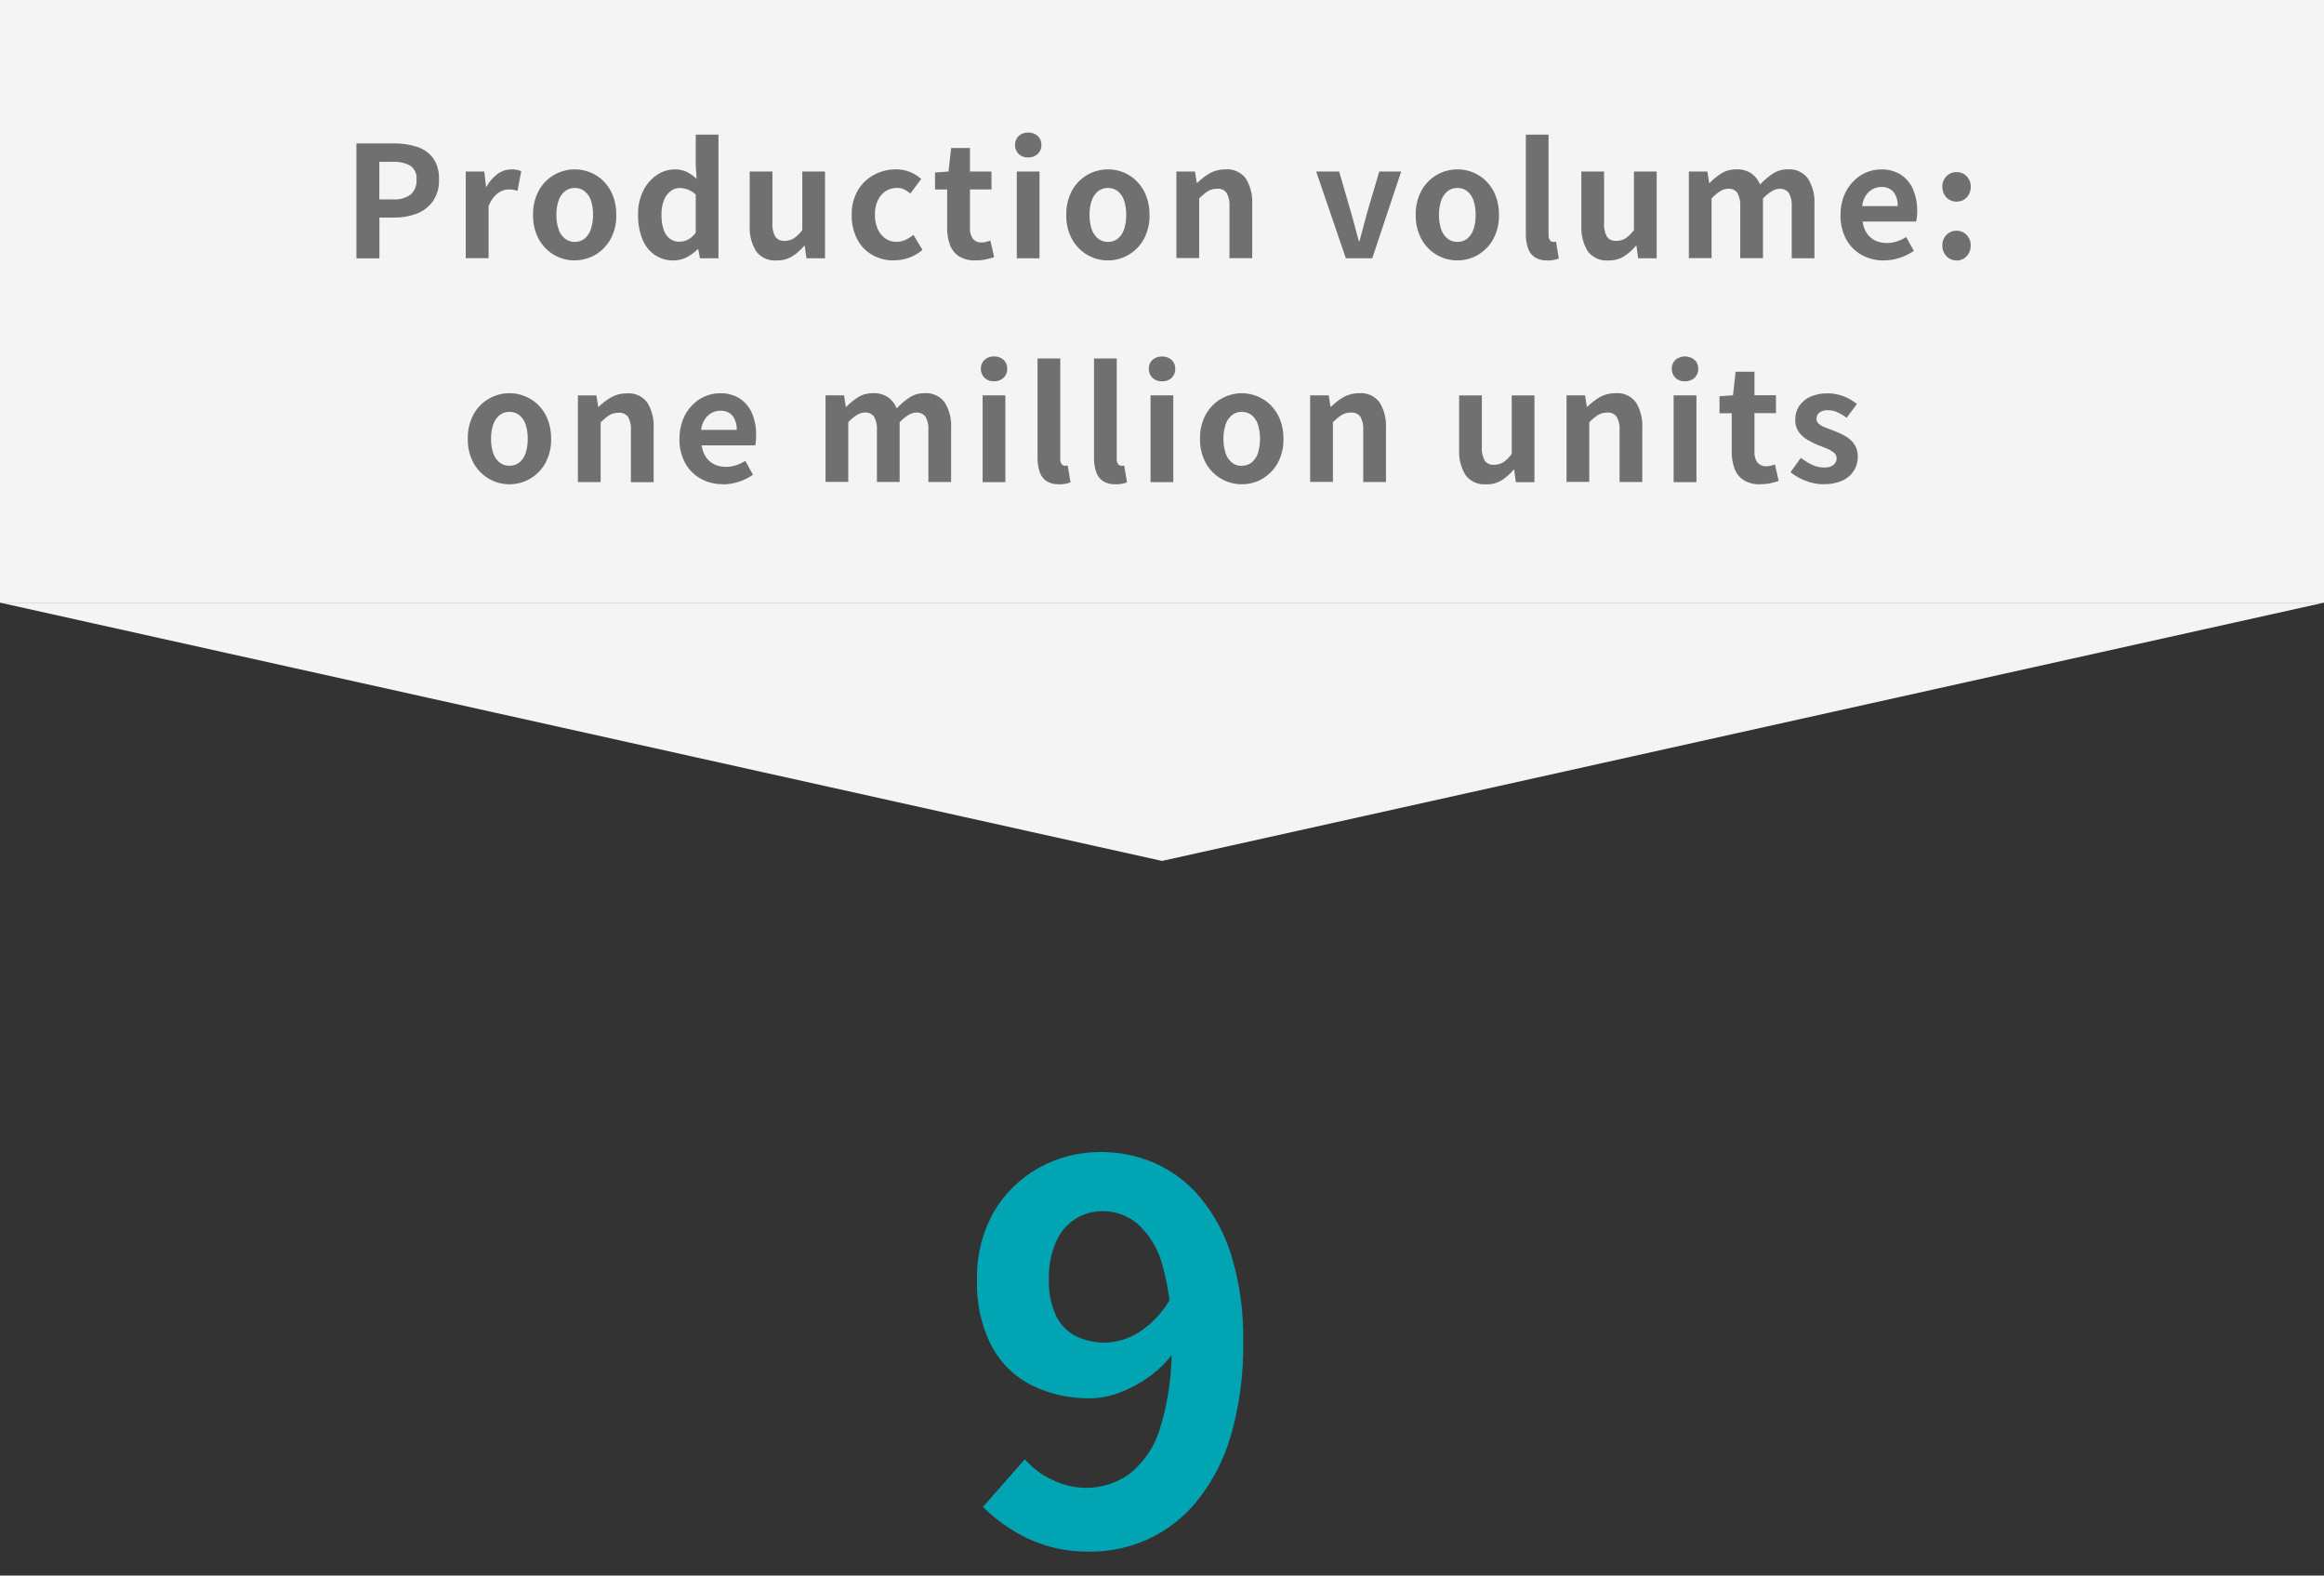 <?xml version="1.0" encoding="UTF-8"?> <svg xmlns="http://www.w3.org/2000/svg" id="_レイヤー_1" data-name="レイヤー_1" version="1.1" viewBox="0 0 270 183.01"><rect x="0" y="0" width="270" height="183.01" fill="#333333" stroke="none"/><defs><style> .st0 { fill: #707070; } .st1 { fill: #f4f4f4; } .st2 { fill: #00a4b2; } </style></defs><g id="_グループ_24252" data-name="グループ_24252"><g id="_グループ_15594" data-name="グループ_15594"><path id="_パス_69747" data-name="パス_69747" class="st2" d="M126.68,180.23c-2.53.06-5.04-.47-7.33-1.55-1.91-.92-3.65-2.15-5.15-3.65l4.86-5.53c.87,1,1.94,1.81,3.15,2.37,1.22.61,2.56.93,3.92.95,1.8.01,3.57-.54,5.04-1.58,1.72-1.36,2.98-3.21,3.6-5.32,1-3.27,1.45-6.68,1.34-10.1.09-3-.27-6-1.07-8.89-.48-1.84-1.48-3.5-2.88-4.78-1.14-.96-2.58-1.48-4.07-1.47-1.1,0-2.18.3-3.11.87-1,.64-1.79,1.55-2.27,2.63-.61,1.4-.9,2.92-.85,4.45-.05,1.42.22,2.84.8,4.14.48,1.04,1.29,1.89,2.3,2.41,1.08.53,2.27.79,3.47.77,1.38-.04,2.72-.46,3.89-1.2,1.57-1.02,2.85-2.41,3.73-4.05l.45,6.19c-.8,1.15-1.79,2.15-2.93,2.97-1.08.79-2.25,1.43-3.5,1.9-1.08.42-2.22.64-3.37.66-2.36.04-4.7-.47-6.82-1.5-1.99-1-3.63-2.59-4.68-4.56-1.21-2.39-1.79-5.05-1.69-7.73-.07-2.76.61-5.49,1.97-7.89,1.26-2.15,3.08-3.92,5.26-5.12,2.2-1.21,4.67-1.83,7.17-1.81,2.15,0,4.28.43,6.25,1.29,2.04.91,3.84,2.27,5.27,3.98,1.66,2.01,2.9,4.33,3.65,6.83.96,3.21,1.42,6.56,1.35,9.91.07,3.72-.42,7.42-1.45,10.99-.8,2.78-2.15,5.36-3.97,7.61-1.54,1.88-3.5,3.39-5.71,4.4-2.09.93-4.34,1.41-6.63,1.41Z"></path></g><g id="_グループ_15595" data-name="グループ_15595"><path id="_多角形_142" data-name="多角形_142" class="st1" d="M135,100L0,70h270l-135,30Z"></path><g id="_グループ_15528" data-name="グループ_15528"><rect id="_長方形_24225" data-name="長方形_24225" class="st1" width="270" height="70"></rect><path id="_パス_69746" data-name="パス_69746" class="st0" d="M41.41,30v-13.34h4.37c.9-.01,1.8.12,2.66.39.74.23,1.39.69,1.87,1.31.5.73.74,1.61.69,2.5.04.88-.2,1.75-.69,2.49-.46.65-1.11,1.16-1.85,1.45-.83.32-1.71.48-2.6.47h-1.78v4.74h-2.66ZM44.07,23.16h1.61c.73.06,1.45-.15,2.04-.57.47-.44.72-1.07.67-1.72.07-.63-.2-1.24-.71-1.62-.64-.34-1.37-.5-2.09-.45h-1.52v4.37ZM54.11,30v-10.08h2.15l.21,1.78h.05c.31-.6.76-1.11,1.31-1.51.45-.33.99-.51,1.55-.52.23,0,.46.01.69.06.17.03.33.09.49.15l-.44,2.28c-.18-.05-.35-.09-.51-.12-.19-.03-.37-.05-.56-.04-.44.02-.87.18-1.22.45-.5.4-.87.93-1.07,1.54v6h-2.64ZM66.77,30.25c-.83,0-1.65-.21-2.37-.63-.75-.43-1.37-1.06-1.79-1.81-.47-.87-.71-1.86-.68-2.85-.03-.99.21-1.98.68-2.85.42-.76,1.04-1.38,1.79-1.81.72-.41,1.54-.63,2.37-.63.62,0,1.24.12,1.81.35.58.24,1.11.59,1.55,1.03.46.48.83,1.04,1.07,1.66.28.71.41,1.47.4,2.24.03.99-.21,1.98-.68,2.85-.42.75-1.04,1.38-1.78,1.81-.72.41-1.53.63-2.36.63ZM66.77,28.1c.42.01.83-.13,1.16-.39.34-.29.59-.67.72-1.1.17-.53.26-1.09.25-1.65.01-.56-.07-1.12-.24-1.65-.13-.42-.38-.8-.72-1.09-.33-.26-.74-.4-1.16-.39-.42-.01-.83.13-1.16.39-.34.29-.59.67-.73,1.09-.18.53-.26,1.09-.25,1.65-.01.56.07,1.12.25,1.65.13.43.39.81.73,1.1.33.26.74.4,1.16.39h0ZM78.27,30.25c-.78.02-1.54-.2-2.19-.63-.65-.45-1.15-1.08-1.44-1.82-.36-.9-.53-1.87-.51-2.84-.03-.98.18-1.94.61-2.82.36-.73.9-1.36,1.58-1.82.6-.41,1.32-.64,2.05-.64.49-.02.98.08,1.43.29.41.21.79.48,1.13.8l-.1-1.59v-3.54h2.64v14.36h-2.15l-.2-1.05h-.06c-.37.37-.8.68-1.27.93-.47.24-.99.37-1.51.37h0ZM78.94,28.07c.35,0,.69-.08,1-.24.35-.2.66-.47.89-.8v-4.43c-.27-.26-.58-.46-.93-.59-.31-.11-.63-.17-.96-.17-.37,0-.74.13-1.03.36-.34.27-.61.63-.77,1.04-.21.54-.31,1.12-.29,1.7-.02.59.07,1.18.25,1.74.13.41.38.78.72,1.05.33.23.72.36,1.12.35h0ZM90.23,30.25c-.93.08-1.83-.33-2.39-1.07-.54-.89-.8-1.93-.74-2.97v-6.29h2.64v5.96c-.05.56.07,1.13.34,1.63.26.33.67.5,1.08.47.38,0,.76-.1,1.08-.3.37-.26.7-.59.97-.96v-6.8h2.64v10.08h-2.16l-.2-1.45h-.06c-.4.49-.88.9-1.41,1.24-.54.32-1.16.48-1.79.46ZM103.86,30.25c-.87.01-1.74-.2-2.5-.63-.75-.42-1.36-1.05-1.76-1.81-.45-.88-.68-1.86-.65-2.85-.03-1,.22-1.98.71-2.85.45-.77,1.11-1.39,1.89-1.81.78-.42,1.65-.63,2.53-.63.57-.01,1.14.1,1.67.31.47.2.9.47,1.27.81l-1.26,1.69c-.22-.2-.47-.36-.74-.49-.25-.11-.52-.17-.79-.17-.48,0-.95.13-1.35.39-.4.27-.71.65-.91,1.09-.23.52-.34,1.08-.32,1.65-.01.57.1,1.13.32,1.65.19.44.5.82.89,1.1.38.26.82.39,1.28.39.37,0,.73-.08,1.06-.23.33-.15.64-.35.92-.58l1.05,1.74c-.47.41-1.01.73-1.6.93-.55.19-1.12.29-1.7.29h0ZM113.35,30.25c-.67.03-1.34-.13-1.92-.47-.49-.32-.86-.78-1.06-1.32-.23-.63-.34-1.3-.33-1.97v-4.48h-1.41v-1.97l1.57-.12.3-2.73h2.19v2.73h2.5v2.08h-2.5v4.47c-.04.45.09.91.35,1.28.26.29.63.44,1.02.41.18,0,.36-.02.53-.07.16-.04.32-.09.47-.15l.44,1.93c-.27.09-.58.17-.93.25-.4.09-.8.13-1.21.12h0ZM118.13,30v-10.08h2.64v10.08h-2.64ZM119.46,18.29c-.41.02-.81-.12-1.11-.4-.28-.28-.44-.66-.42-1.06-.02-.39.14-.77.42-1.04.31-.27.71-.41,1.11-.39.4-.02.8.13,1.1.39.29.27.44.64.43,1.04.02.4-.14.78-.43,1.06-.3.27-.7.41-1.1.4ZM128.72,30.25c-.83,0-1.65-.21-2.37-.63-.75-.43-1.37-1.06-1.79-1.81-.47-.87-.71-1.86-.68-2.85-.03-.99.21-1.98.68-2.85.42-.76,1.04-1.38,1.79-1.81.72-.41,1.54-.63,2.37-.63.62,0,1.24.12,1.81.35.58.24,1.11.59,1.55,1.04.47.48.83,1.04,1.07,1.66.28.71.41,1.47.4,2.24.03.99-.21,1.98-.68,2.85-.42.75-1.04,1.38-1.79,1.81-.72.41-1.53.63-2.36.63ZM128.72,28.1c.42.01.83-.13,1.16-.39.34-.29.59-.67.72-1.1.17-.53.25-1.09.24-1.65.01-.56-.07-1.12-.24-1.65-.13-.42-.38-.8-.72-1.09-.33-.26-.74-.4-1.16-.39-.42-.01-.83.13-1.16.39-.34.29-.59.67-.73,1.09-.18.53-.26,1.09-.25,1.65-.01.56.07,1.12.25,1.65.13.43.39.81.73,1.1.33.26.74.4,1.16.39h0ZM136.67,30v-10.08h2.16l.21,1.33h.05c.43-.43.92-.81,1.45-1.12.56-.31,1.19-.47,1.83-.46.92-.08,1.82.33,2.37,1.07.54.89.8,1.93.74,2.97v6.28h-2.64v-5.96c.05-.57-.07-1.14-.34-1.64-.26-.33-.67-.5-1.09-.47-.38,0-.75.09-1.07.28-.37.24-.71.53-1.02.84v6.93h-2.64ZM156.36,30l-3.45-10.08h2.67l1.46,5.03c.14.49.28,1,.41,1.51s.27,1.03.41,1.54h.09c.14-.51.28-1.03.41-1.54.14-.51.27-1.02.4-1.51l1.48-5.03h2.55l-3.36,10.08h-3.06ZM169.32,30.25c-.83,0-1.65-.21-2.37-.63-.75-.43-1.37-1.06-1.79-1.81-.47-.87-.71-1.86-.68-2.85-.03-.99.21-1.98.68-2.85.42-.76,1.04-1.38,1.79-1.81.72-.41,1.54-.63,2.37-.63.62,0,1.24.12,1.81.35.58.24,1.11.59,1.55,1.03.47.48.83,1.04,1.07,1.66.28.71.41,1.47.4,2.24.03.99-.21,1.98-.68,2.85-.42.76-1.04,1.38-1.79,1.82-.72.41-1.53.63-2.36.63ZM169.32,28.1c.42.01.83-.13,1.16-.39.34-.29.59-.67.72-1.1.17-.53.25-1.09.24-1.65.01-.56-.07-1.12-.24-1.65-.13-.42-.38-.8-.72-1.09-.33-.26-.74-.4-1.16-.39-.42-.01-.83.13-1.16.39-.34.29-.59.67-.73,1.09-.18.53-.26,1.09-.25,1.65-.01.56.07,1.12.25,1.65.13.43.39.81.73,1.1.33.26.74.4,1.16.39h0ZM179.76,30.25c-.52.03-1.03-.11-1.47-.38-.37-.26-.65-.64-.78-1.08-.17-.52-.25-1.07-.24-1.62v-11.53h2.64v11.64c-.02.23.04.45.17.64.09.11.21.17.35.18.05,0,.1,0,.15,0l.2-.03.32,1.96c-.18.07-.37.12-.56.16-.26.05-.53.07-.8.07ZM186.85,30.25c-.93.08-1.83-.33-2.39-1.07-.54-.89-.8-1.93-.74-2.97v-6.29h2.64v5.96c-.05.56.07,1.13.34,1.63.26.33.67.5,1.08.47.38,0,.76-.1,1.08-.3.37-.26.7-.59.97-.96v-6.8h2.64v10.08h-2.15l-.2-1.45h-.06c-.4.49-.88.9-1.41,1.24-.54.32-1.16.48-1.79.46ZM196.21,30v-10.08h2.15l.21,1.34h.05c.41-.43.87-.8,1.37-1.12.52-.32,1.11-.48,1.72-.47.61-.03,1.22.13,1.75.46.46.33.81.78,1.02,1.3.44-.47.94-.89,1.47-1.25.52-.34,1.12-.52,1.74-.51.92-.07,1.81.33,2.36,1.07.55.89.81,1.93.75,2.97v6.29h-2.64v-5.96c.05-.57-.07-1.14-.34-1.64-.26-.32-.66-.5-1.07-.47-.32.01-.63.11-.9.28-.38.23-.73.52-1.03.85v6.93h-2.64v-5.96c.05-.57-.07-1.14-.34-1.64-.26-.32-.66-.5-1.07-.47-.32.01-.63.11-.9.28-.38.23-.72.52-1.02.85v6.93h-2.65ZM218.85,30.25c-.89.01-1.77-.2-2.55-.63-.76-.42-1.38-1.05-1.8-1.81-.47-.87-.7-1.85-.67-2.84-.01-.75.12-1.5.39-2.2.24-.62.6-1.19,1.06-1.67.43-.45.94-.81,1.51-1.06.55-.24,1.14-.36,1.73-.36.82-.03,1.63.18,2.33.62.63.42,1.12,1.01,1.41,1.71.33.79.49,1.64.48,2.49,0,.23-.01.47-.04.7-.02.18-.04.35-.08.53h-6.22c.05.49.22.96.49,1.37.24.36.58.65.97.84.42.2.88.29,1.34.29.39,0,.78-.06,1.16-.18.39-.13.75-.3,1.1-.52l.89,1.62c-.51.34-1.06.61-1.65.8-.6.2-1.22.3-1.85.3ZM216.35,23.94h4.12c.03-.58-.13-1.14-.47-1.62-.36-.42-.9-.64-1.45-.6-.34,0-.68.08-.99.25-.32.18-.59.43-.79.74-.23.37-.38.79-.43,1.23h0ZM227.31,23.42c-.44.01-.87-.17-1.18-.49-.31-.33-.48-.77-.47-1.22-.02-.46.15-.9.47-1.23.31-.32.73-.5,1.18-.49.44-.01.87.17,1.18.49.32.33.49.78.47,1.23.01.45-.16.89-.47,1.22-.31.32-.73.5-1.18.49h0ZM227.31,30.25c-.45.01-.87-.17-1.18-.5-.31-.33-.48-.77-.47-1.23-.02-.46.15-.9.47-1.23.3-.32.73-.5,1.17-.49.44-.01.87.17,1.18.49.32.33.49.78.47,1.24.01.46-.16.9-.47,1.23-.3.33-.73.51-1.18.5h0ZM59.19,56.25c-.83,0-1.65-.21-2.37-.63-.75-.43-1.37-1.06-1.79-1.81-.47-.87-.71-1.86-.68-2.85-.03-.99.21-1.98.68-2.85.42-.76,1.04-1.38,1.79-1.81.72-.41,1.54-.63,2.37-.63.62,0,1.24.12,1.82.36.58.24,1.11.59,1.55,1.03.47.48.83,1.04,1.07,1.66.28.71.41,1.47.4,2.24.03.99-.21,1.98-.68,2.85-.42.75-1.04,1.38-1.79,1.81-.72.42-1.54.63-2.37.63h0ZM59.19,54.1c.42.01.83-.13,1.16-.39.34-.29.59-.67.72-1.09.17-.53.25-1.09.24-1.65.01-.56-.07-1.12-.24-1.65-.13-.42-.38-.8-.72-1.09-.33-.26-.74-.4-1.16-.39-.42-.01-.83.13-1.16.39-.34.29-.59.67-.73,1.09-.18.53-.26,1.09-.25,1.65-.01.56.07,1.12.25,1.65.13.43.39.81.73,1.09.33.26.74.4,1.16.39h0ZM67.14,56v-10.07h2.15l.21,1.33h.05c.43-.43.92-.81,1.45-1.11.56-.31,1.19-.47,1.83-.46.92-.08,1.82.33,2.37,1.07.54.89.8,1.93.74,2.97v6.28h-2.64v-5.96c.05-.57-.07-1.14-.34-1.64-.26-.33-.67-.5-1.09-.47-.38,0-.75.09-1.07.28-.37.24-.71.53-1.02.84v6.93h-2.64ZM83.97,56.24c-.89.01-1.77-.2-2.55-.63-.76-.42-1.39-1.05-1.81-1.81-.47-.87-.7-1.85-.67-2.84-.01-.75.12-1.5.39-2.2.24-.62.6-1.19,1.06-1.67.43-.45.94-.81,1.51-1.05.55-.24,1.14-.36,1.73-.36.82-.03,1.63.18,2.33.62.63.42,1.12,1.01,1.41,1.71.33.79.49,1.64.48,2.49,0,.23-.01.47-.03.7-.02.18-.04.35-.08.53h-6.22c.06.49.23.96.5,1.37.24.36.58.65.97.84.42.2.88.29,1.34.29.39,0,.78-.06,1.16-.18.39-.13.75-.3,1.1-.52l.89,1.62c-.51.35-1.06.62-1.65.81-.6.2-1.22.3-1.85.3h0ZM81.47,49.93h4.12c.03-.58-.13-1.14-.47-1.62-.36-.42-.9-.64-1.45-.6-.34,0-.68.08-.99.25-.32.18-.59.43-.79.74-.24.37-.39.79-.44,1.23h0ZM95.91,56v-10.08h2.15l.21,1.34h.05c.41-.43.87-.8,1.37-1.12.52-.32,1.11-.48,1.72-.47.61-.03,1.22.13,1.75.46.46.33.81.78,1.02,1.3.44-.47.94-.89,1.47-1.25.52-.34,1.12-.52,1.74-.51.92-.07,1.81.33,2.36,1.07.55.89.81,1.93.75,2.97v6.28h-2.64v-5.96c.05-.57-.07-1.14-.34-1.64-.26-.32-.66-.5-1.07-.47-.32.01-.63.11-.9.28-.38.23-.73.52-1.03.85v6.93h-2.64v-5.96c.05-.57-.07-1.14-.34-1.64-.26-.32-.66-.5-1.07-.47-.32.01-.63.11-.9.28-.38.23-.72.52-1.02.85v6.93h-2.65ZM114.16,56v-10.08h2.64v10.08h-2.64ZM115.49,44.29c-.41.02-.81-.12-1.11-.4-.28-.28-.44-.66-.42-1.06-.02-.39.14-.77.42-1.04.31-.27.71-.41,1.11-.39.4-.02.8.13,1.1.39.29.27.44.64.43,1.04.02.4-.14.78-.43,1.06-.3.27-.7.41-1.1.4h0ZM123.03,56.25c-.52.03-1.03-.11-1.47-.38-.37-.26-.65-.64-.78-1.08-.17-.52-.25-1.07-.24-1.62v-11.53h2.64v11.64c-.02.23.04.45.17.64.09.11.21.17.35.18.05,0,.1,0,.15,0l.2-.03.32,1.96c-.18.07-.37.12-.56.16-.26.05-.53.07-.8.07h0ZM129.59,56.25c-.52.03-1.03-.11-1.47-.38-.37-.26-.65-.64-.78-1.08-.17-.52-.25-1.07-.24-1.62v-11.53h2.64v11.64c-.02.23.04.45.17.64.09.11.21.17.35.18.05,0,.1,0,.15,0l.2-.03.32,1.96c-.18.07-.37.12-.56.16-.26.05-.53.07-.8.07h0ZM133.67,56v-10.08h2.64v10.08h-2.64ZM135,44.29c-.41.02-.81-.12-1.11-.4-.28-.28-.44-.66-.42-1.06-.02-.39.14-.77.42-1.03.31-.27.71-.41,1.12-.39.4-.02.8.13,1.1.39.29.27.44.64.43,1.04.02.4-.14.78-.43,1.06-.3.27-.7.41-1.1.39ZM144.27,56.25c-1.73,0-3.32-.93-4.17-2.44-.47-.87-.71-1.86-.68-2.85-.03-.99.21-1.98.68-2.85,1.19-2.1,3.75-2.99,5.98-2.08.58.24,1.11.59,1.55,1.03.47.48.83,1.04,1.08,1.66.28.71.41,1.47.4,2.24.03.99-.21,1.98-.68,2.85-.42.75-1.04,1.38-1.78,1.81-.72.42-1.54.63-2.37.63h0ZM144.27,54.1c.42.01.83-.13,1.16-.39.34-.29.59-.67.72-1.09.32-1.08.32-2.22,0-3.3-.13-.42-.38-.8-.72-1.09-.33-.26-.74-.4-1.16-.39-.42-.01-.83.13-1.16.39-.34.29-.59.67-.73,1.09-.33,1.08-.33,2.22,0,3.3.13.43.38.8.72,1.1.33.26.74.4,1.16.39h0ZM152.21,56v-10.08h2.16l.21,1.33h.05c.43-.43.92-.81,1.45-1.12.56-.31,1.19-.47,1.83-.46.92-.08,1.82.33,2.37,1.07.54.89.8,1.93.74,2.97v6.28h-2.64v-5.96c.05-.57-.07-1.14-.34-1.64-.26-.33-.67-.5-1.09-.47-.38,0-.75.09-1.07.28-.37.24-.71.53-1.02.84v6.93h-2.64ZM172.64,56.25c-.93.08-1.83-.33-2.38-1.07-.54-.89-.8-1.93-.74-2.97v-6.28h2.64v5.96c-.05.56.07,1.13.34,1.63.26.33.67.5,1.08.47.38,0,.76-.1,1.08-.3.37-.26.7-.59.97-.96v-6.8h2.64v10.08h-2.16l-.2-1.45h-.06c-.4.49-.88.9-1.41,1.24-.54.32-1.16.48-1.79.46h0ZM182,56v-10.08h2.15l.21,1.33h.05c.43-.43.92-.81,1.45-1.12.56-.31,1.19-.47,1.83-.46.92-.08,1.82.33,2.37,1.07.54.89.8,1.93.74,2.97v6.28h-2.64v-5.96c.05-.57-.07-1.14-.34-1.64-.26-.33-.67-.5-1.09-.47-.38,0-.75.09-1.07.28-.37.24-.71.53-1.02.84v6.93h-2.64ZM194.44,56v-10.08h2.65v10.08h-2.65ZM195.76,44.29c-.41.02-.81-.12-1.11-.4-.28-.28-.44-.66-.42-1.06-.02-.39.14-.77.42-1.04.65-.52,1.57-.52,2.22,0,.29.27.44.64.43,1.04.02.4-.14.78-.43,1.06-.3.27-.7.41-1.1.4h0ZM204.5,56.25c-.67.03-1.34-.13-1.92-.48-.49-.32-.86-.78-1.06-1.32-.23-.63-.34-1.3-.33-1.97v-4.48h-1.42v-1.97l1.57-.12.3-2.73h2.19v2.73h2.5v2.08h-2.5v4.47c-.04.45.09.91.36,1.28.26.29.63.44,1.02.42.18,0,.36-.02.53-.07.16-.04.32-.09.47-.15l.44,1.93c-.27.09-.58.17-.93.25-.4.09-.8.13-1.21.12ZM211.85,56.25c-.7,0-1.39-.14-2.04-.39-.65-.24-1.25-.58-1.79-1.01l1.2-1.67c.41.32.86.59,1.33.82.43.2.89.3,1.36.3.39.03.79-.07,1.11-.3.23-.19.36-.47.36-.77,0-.25-.11-.48-.3-.64-.24-.19-.5-.35-.79-.47-.32-.14-.66-.27-1.02-.4-.43-.18-.85-.38-1.26-.62-.4-.23-.76-.55-1.03-.93-.28-.41-.43-.91-.41-1.41-.01-.57.15-1.13.46-1.6.32-.48.77-.85,1.3-1.08.62-.27,1.3-.41,1.98-.39.67-.01,1.34.12,1.96.37.53.22,1.02.51,1.47.86l-1.19,1.6c-.33-.24-.69-.45-1.07-.63-.34-.16-.71-.24-1.09-.24-.36-.03-.72.07-1.02.27-.21.17-.33.43-.33.71,0,.23.09.45.27.6.22.18.47.32.74.42.31.12.64.25.99.38.34.13.67.27,1,.43.32.16.63.35.9.59.6.5.93,1.25.9,2.02,0,.57-.15,1.13-.46,1.61-.33.51-.8.91-1.35,1.15-.7.3-1.45.44-2.21.41h0Z"></path></g></g></g></svg> 